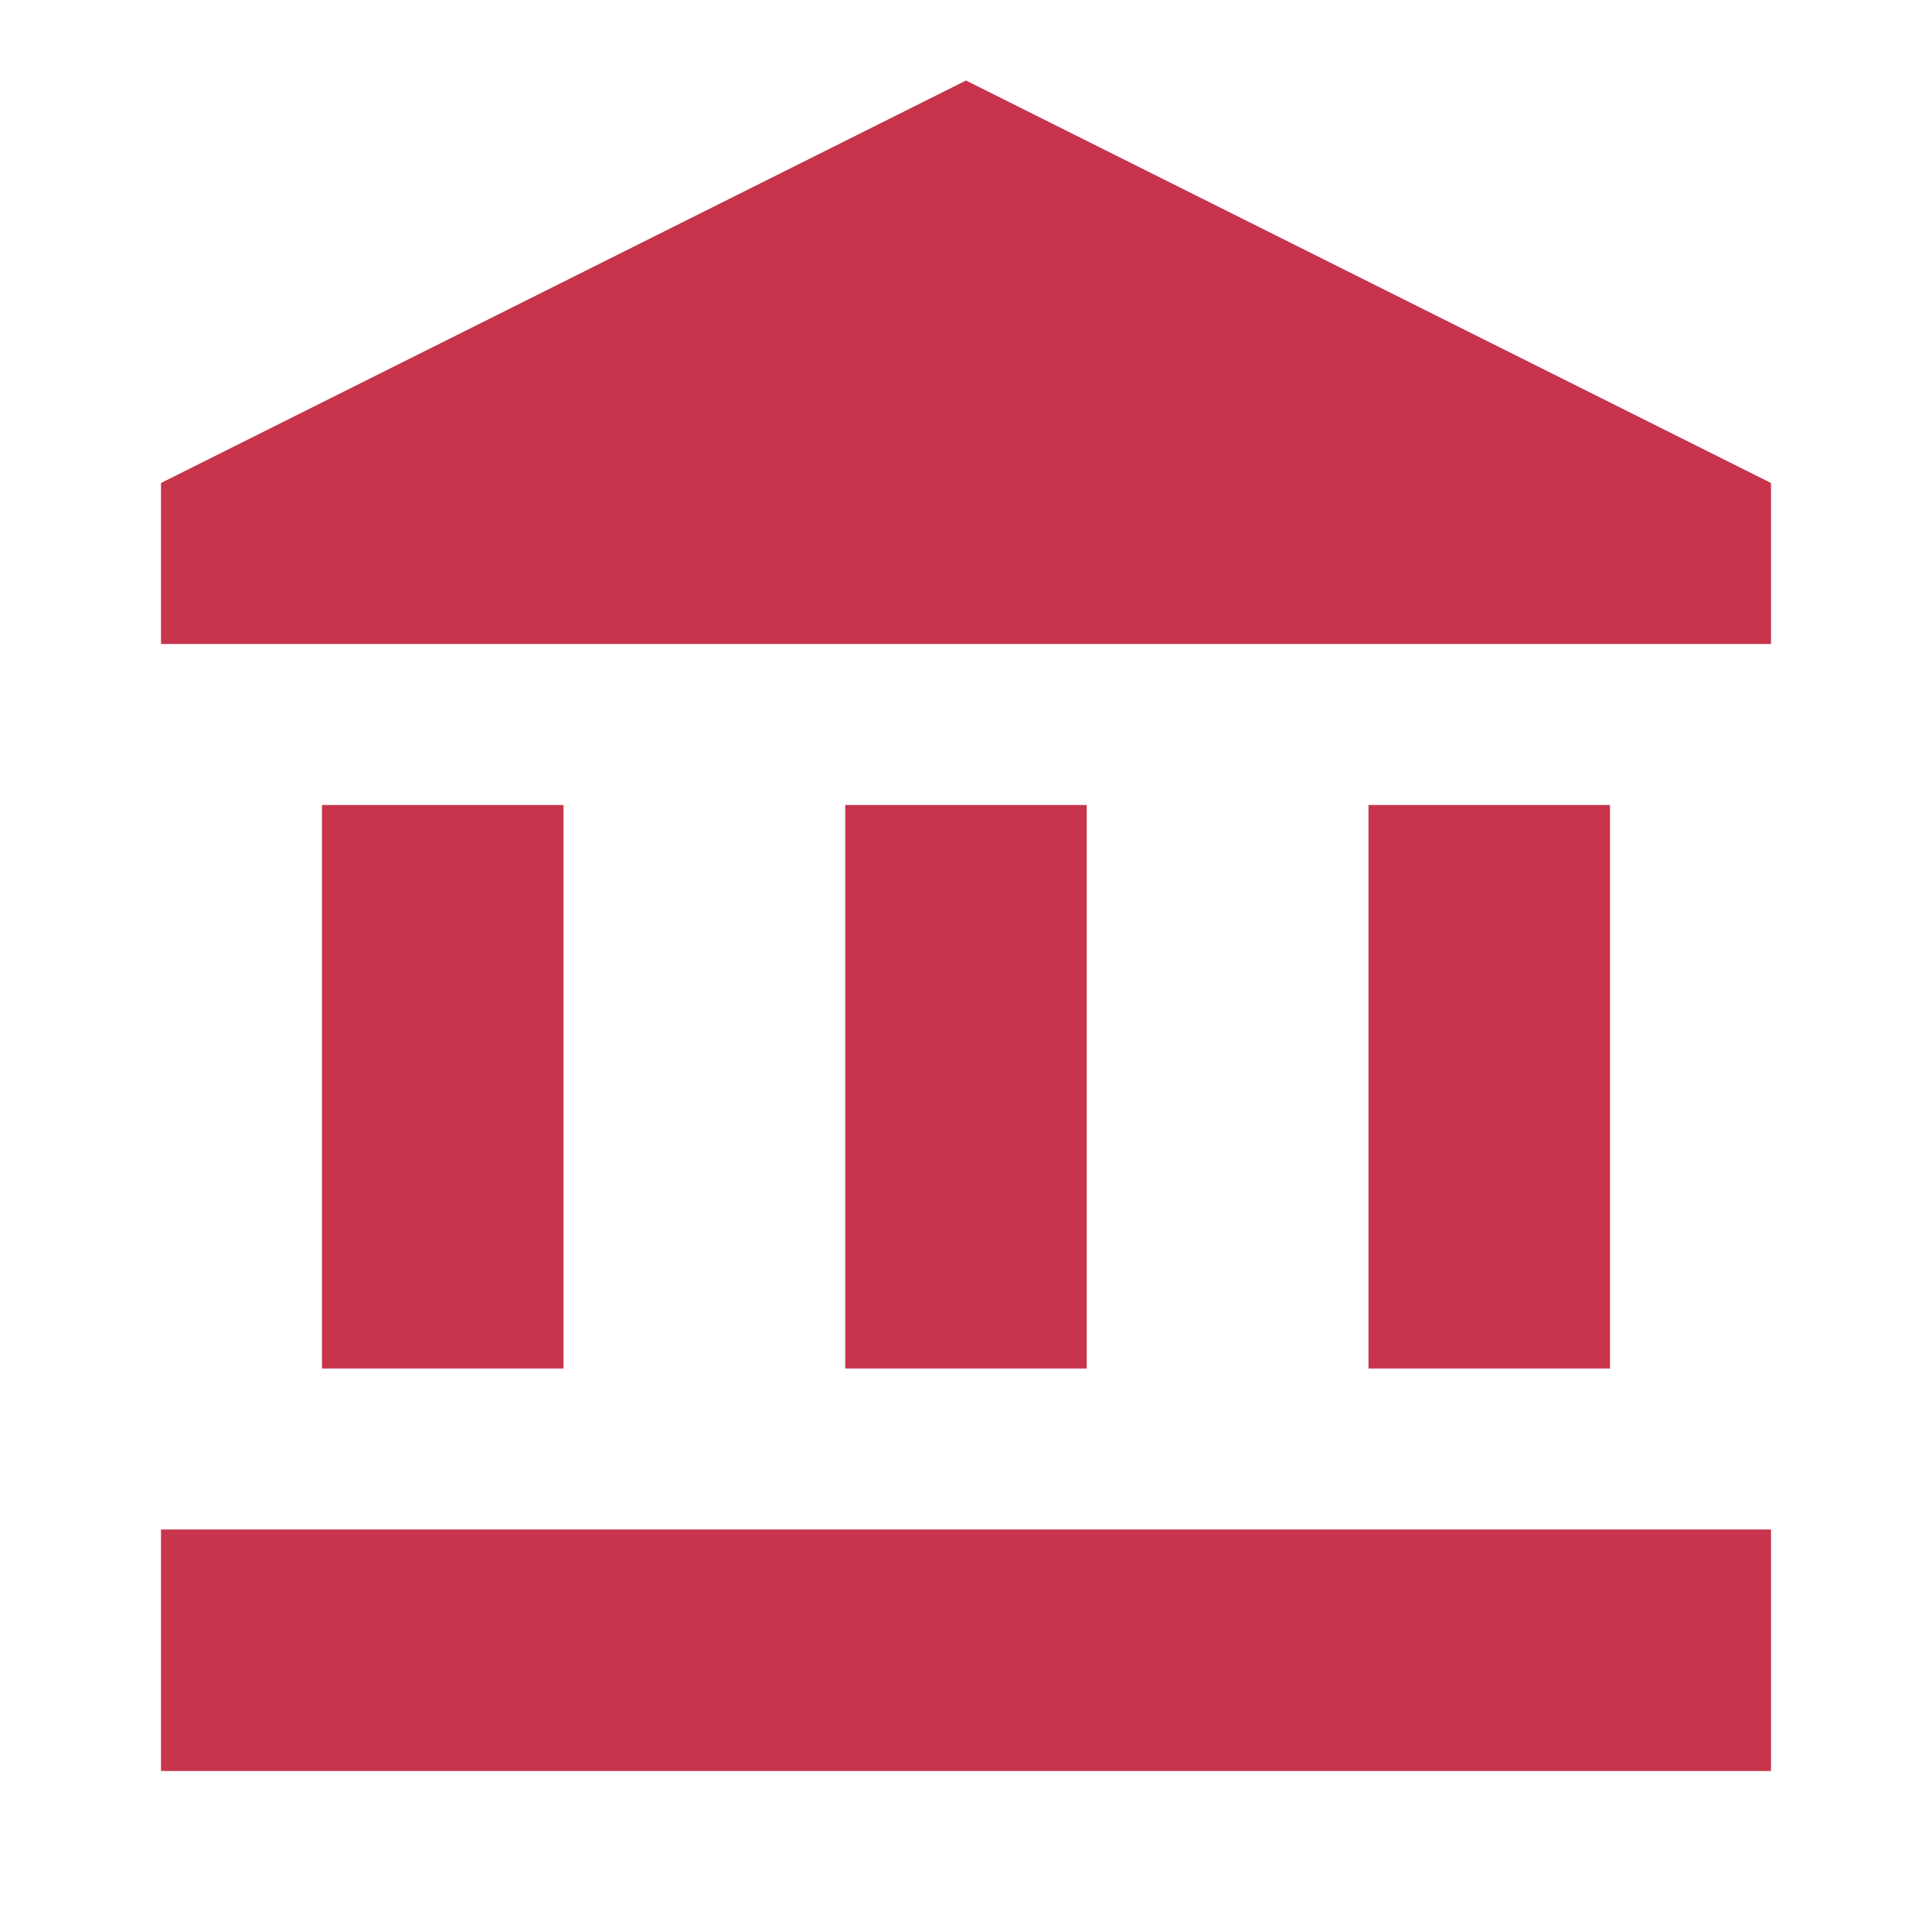 <?xml version="1.0" encoding="UTF-8"?> <svg xmlns="http://www.w3.org/2000/svg" height="24px" viewBox="0 0 24 24" width="24px" fill="#C7344B"><g><rect fill="none" height="24" width="24"></rect></g><g><g><rect height="7" width="3" x="4" y="10"></rect><rect height="7" width="3" x="10.5" y="10"></rect><rect height="3" width="20" x="2" y="19"></rect><rect height="7" width="3" x="17" y="10"></rect><polygon points="12,1 2,6 2,8 22,8 22,6"></polygon></g></g></svg> 